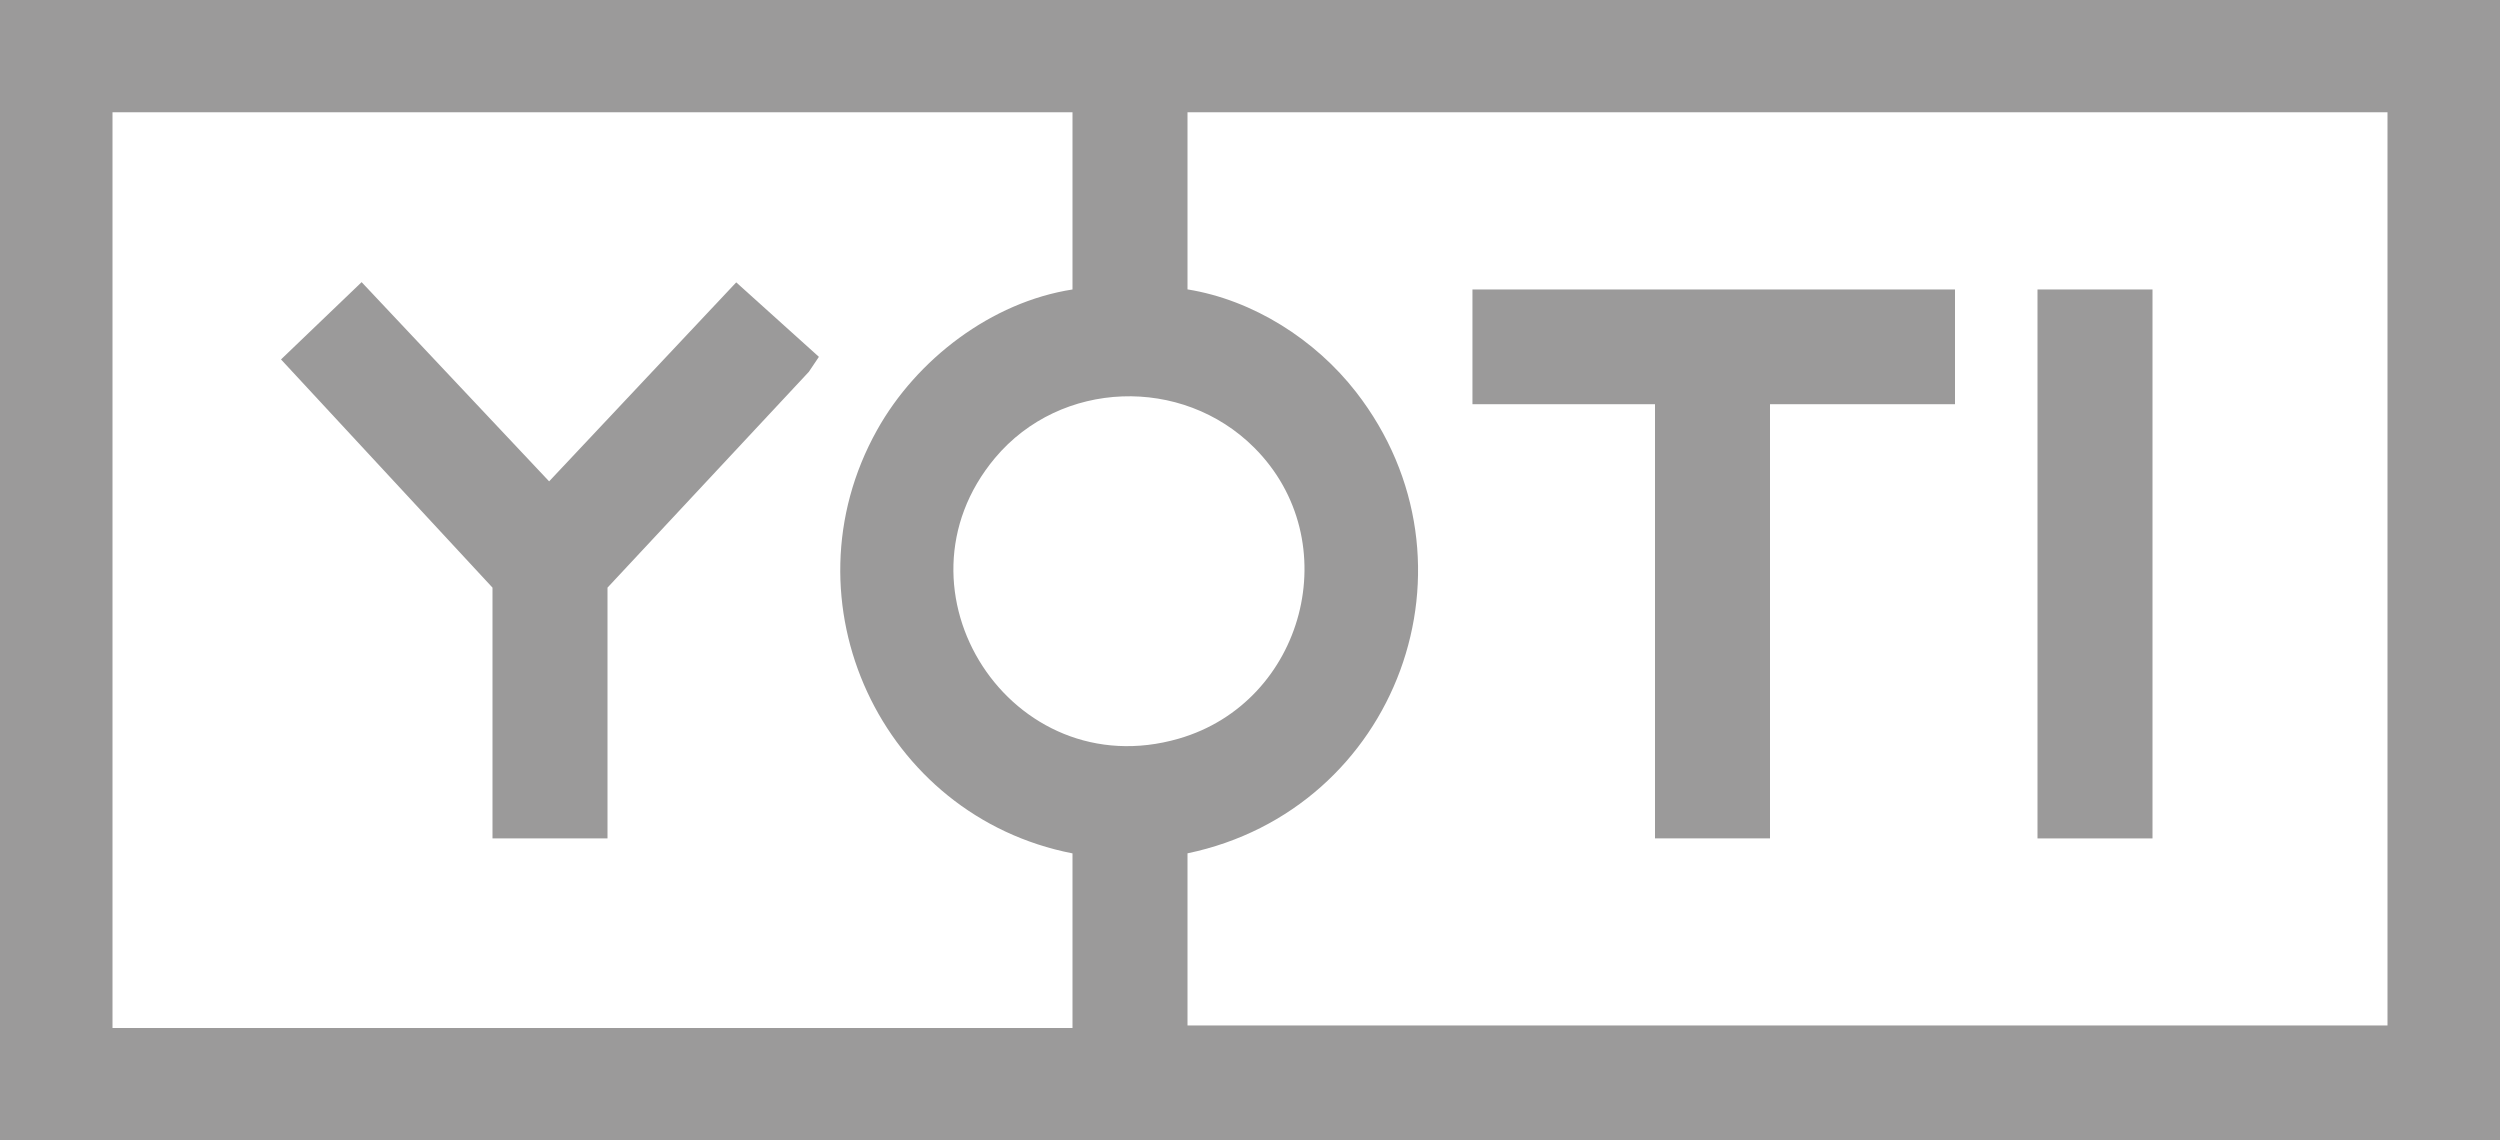 <svg width="57" height="26" viewBox="0 0 57 26" fill="none" xmlns="http://www.w3.org/2000/svg">
<g clip-path="url(#clip0_12461_15792)">
<path d="M0 0H57V25.999H0V0ZM24.453 2.56H2.565V23.439H24.453V19.457C20.098 18.607 17.814 13.713 19.997 9.805C20.898 8.191 22.603 6.888 24.453 6.6V2.561V2.56ZM54.435 2.56H27.075V6.598C28.578 6.841 29.991 7.746 30.917 8.937C33.948 12.837 31.853 18.459 27.075 19.456V23.381H54.435V2.56ZM28.594 10.204C26.953 8.564 24.183 8.656 22.687 10.441C20.161 13.458 23.058 17.946 26.876 16.841C29.745 16.011 30.723 12.328 28.594 10.204Z" fill="#9B9A9A"/>
<path d="M44.574 6.6V9.216H40.356V19.115H37.734V9.216H33.572V6.6H44.574Z" fill="#9B9A9A"/>
<path d="M49.077 6.6H46.455V19.116H49.077V6.6Z" fill="#9B9A9A"/>
<path d="M13.851 19.115H11.229V13.398L6.407 8.195L8.245 6.433L12.52 10.975L16.786 6.438L18.671 8.136L18.441 8.478L13.851 13.398V19.115Z" fill="#9B9A9A"/>
</g>
<defs>
<clipPath id="clip0_12461_15792">
<rect width="57" height="26" fill="white"/>
</clipPath>
</defs>
</svg>
